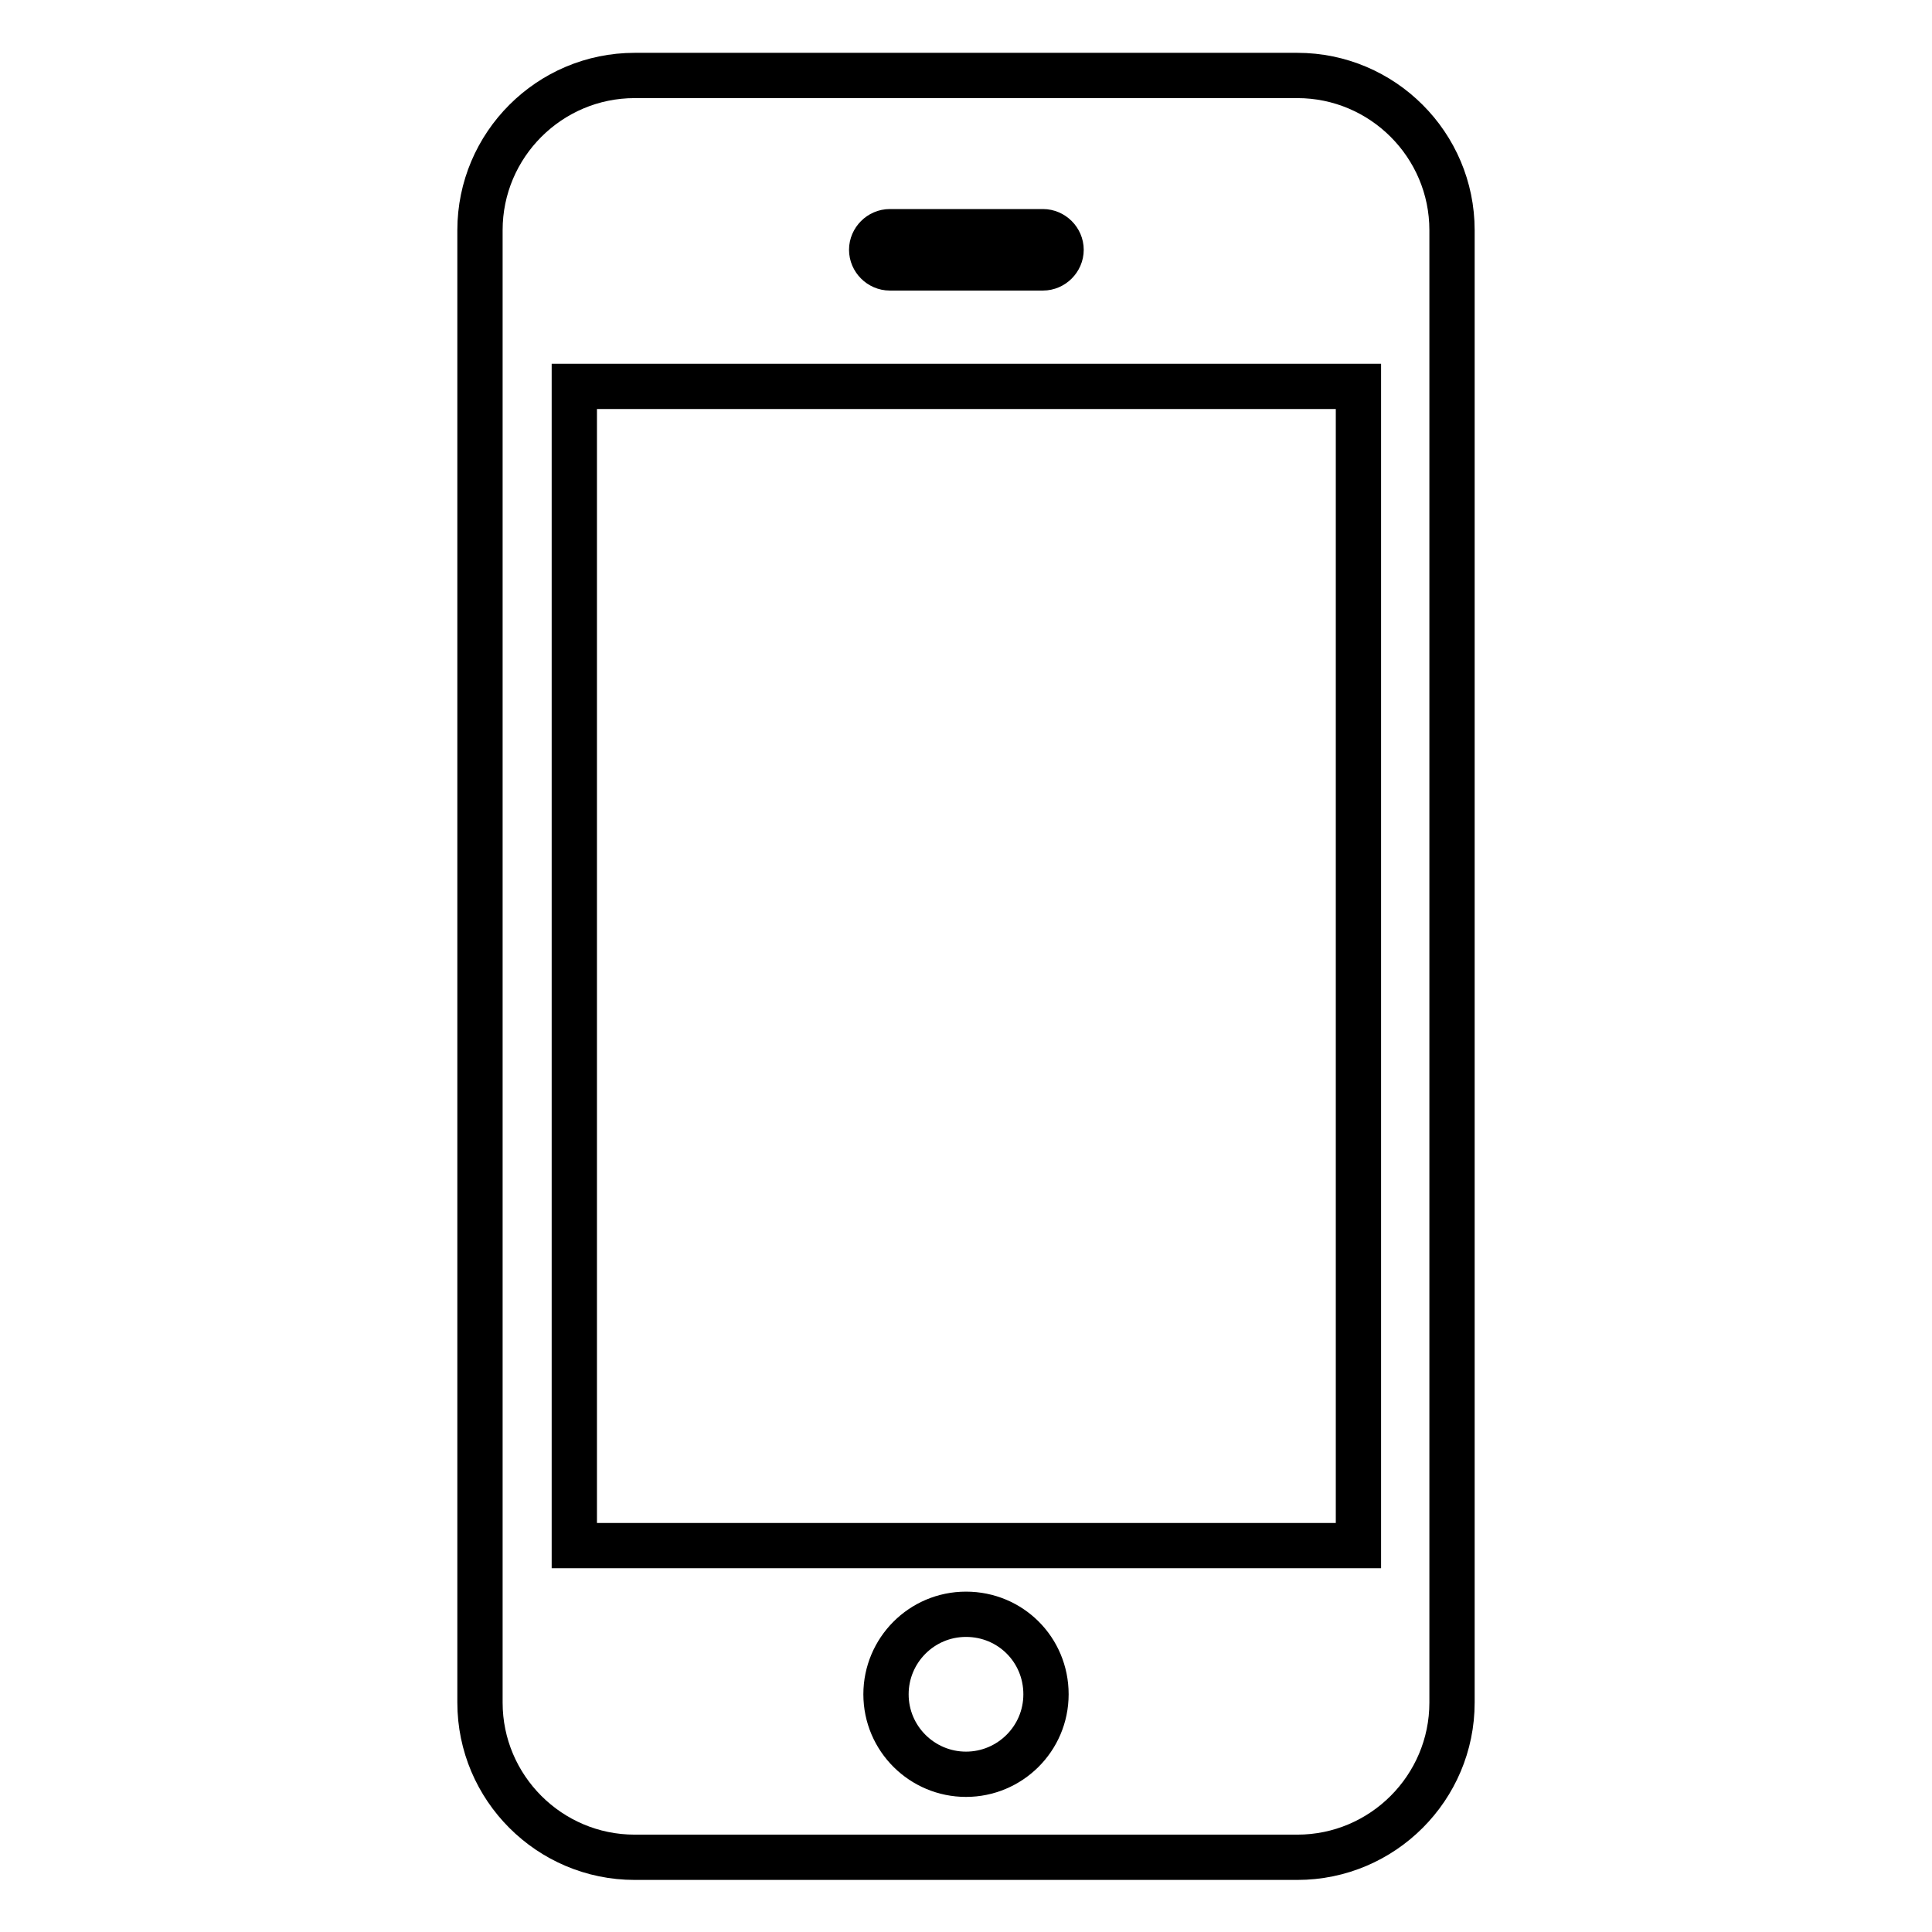 <?xml version="1.0" encoding="utf-8"?>
<!-- Svg Vector Icons : http://www.onlinewebfonts.com/icon -->
<!DOCTYPE svg PUBLIC "-//W3C//DTD SVG 1.1//EN" "http://www.w3.org/Graphics/SVG/1.1/DTD/svg11.dtd">
<svg version="1.1" xmlns="http://www.w3.org/2000/svg" xmlns:xlink="http://www.w3.org/1999/xlink" x="0px" y="0px" viewBox="0 0 256 256" enable-background="new 0 0 256 256" xml:space="preserve">
<g> <path stroke-width="6" fill-opacity="0" stroke="#000000"  d="M84.1,10c-11.3,0-20.5,9.2-20.5,20.5v195.1c0,11.3,9.2,20.5,20.5,20.5h87.8c11.3,0,20.5-9.2,20.5-20.5V30.5 c0-11.3-9.2-20.5-20.5-20.5H84.1L84.1,10z M179.9,204.8H76.1V51.2h103.9V204.8L179.9,204.8z M117.4,224.5c0-5.8,4.7-10.6,10.6-10.6 c5.9,0,10.6,4.7,10.6,10.6c0,5.9-4.8,10.6-10.6,10.6C122.2,235.1,117.4,230.4,117.4,224.5L117.4,224.5z M138.2,30.7 c1.3,0,2.4,1.1,2.4,2.4c0,1.3-1.1,2.4-2.4,2.4h-20.3c-1.3,0-2.4-1.1-2.4-2.4c0-1.3,1.1-2.4,2.4-2.4H138.2L138.2,30.7z"/></g>
</svg>